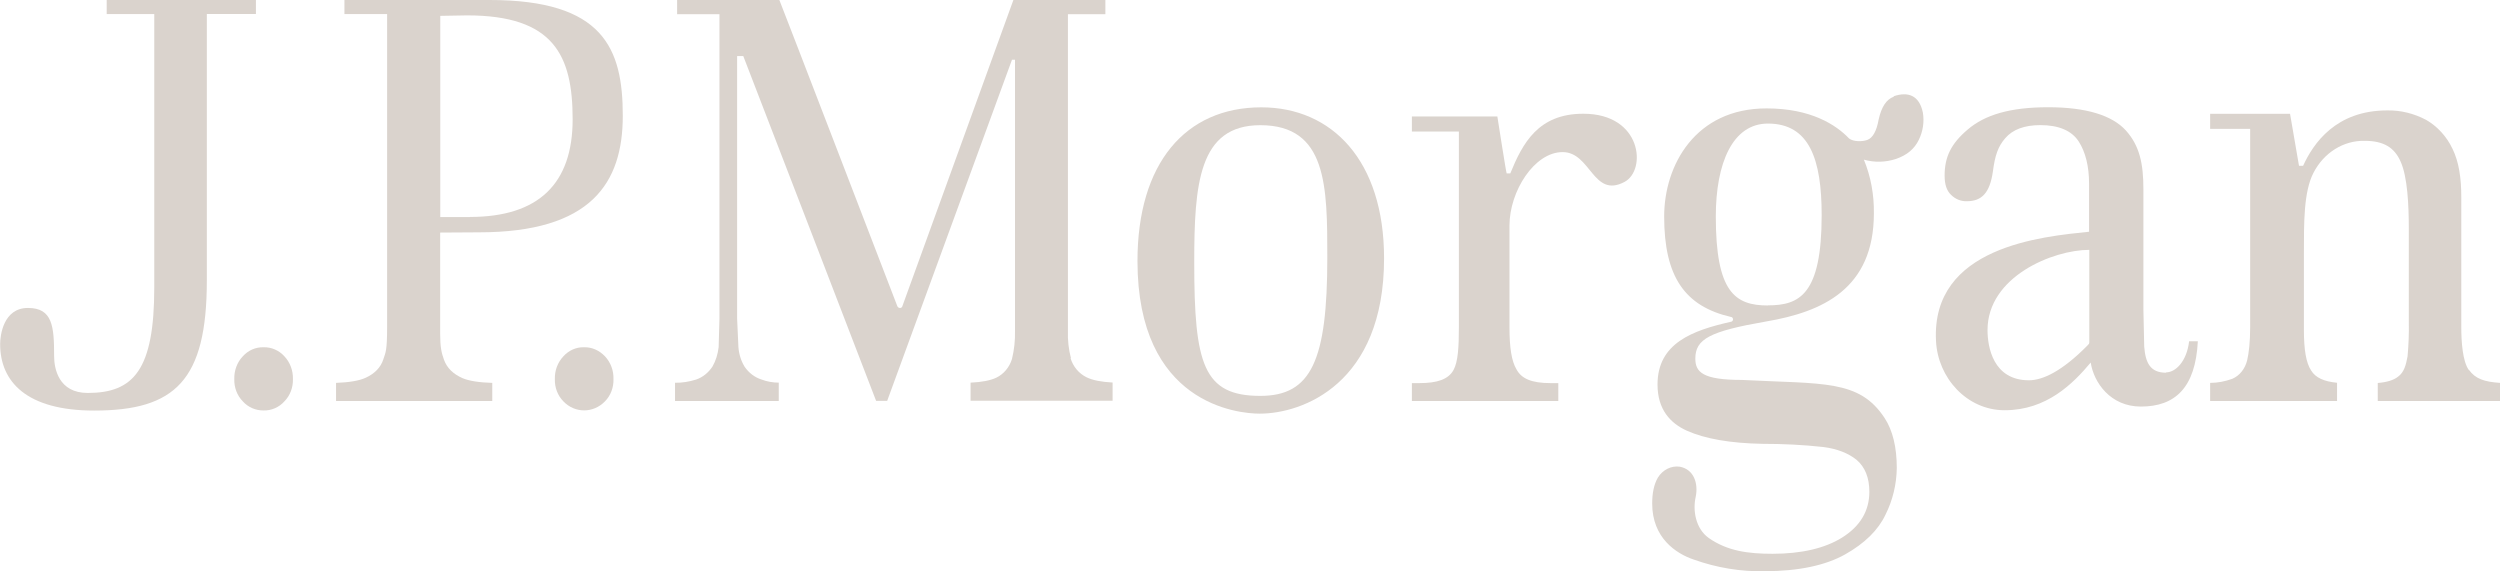 <svg width="105" height="24" viewBox="0 0 105 24" fill="none" xmlns="http://www.w3.org/2000/svg">
<g clip-path="url(#clip0_238_1344)">
<path d="M10.749 0H4.481V0.592H6.479V12.079C6.479 15.534 5.614 16.504 3.684 16.504C2.463 16.504 2.273 15.485 2.273 14.958C2.273 13.705 2.209 12.934 1.173 12.934C0.138 12.934 0.006 14.093 0.006 14.451C0.006 16.032 1.115 17.244 3.953 17.244C7.353 17.244 8.687 15.982 8.687 11.781V0.587H10.749V0Z" fill="#DAD3CD"/>
<path d="M11.072 14.585C10.739 14.575 10.422 14.714 10.197 14.967C9.958 15.216 9.831 15.564 9.84 15.922C9.831 16.275 9.958 16.613 10.197 16.856C10.422 17.11 10.749 17.244 11.072 17.239C11.394 17.249 11.721 17.11 11.946 16.856C12.185 16.613 12.312 16.275 12.303 15.922C12.312 15.564 12.185 15.221 11.946 14.967C11.721 14.714 11.394 14.575 11.072 14.585Z" fill="#DAD3CD"/>
<path d="M24.526 14.585C24.203 14.575 23.89 14.714 23.661 14.967C23.422 15.221 23.294 15.564 23.304 15.922C23.294 16.275 23.422 16.613 23.661 16.856C24.145 17.363 24.921 17.363 25.41 16.856C25.649 16.613 25.776 16.275 25.766 15.922C25.776 15.564 25.649 15.221 25.41 14.967C25.17 14.714 24.858 14.575 24.526 14.585Z" fill="#DAD3CD"/>
<path d="M19.732 9.117H18.491V0.666L19.615 0.646C23.25 0.646 24.051 2.312 24.051 5.011C24.051 7.71 22.625 9.112 19.737 9.112M20.563 0H14.466V0.592H16.259V13.72C16.259 14.754 16.195 14.799 16.098 15.097C15.99 15.435 15.731 15.694 15.365 15.863C15.086 15.992 14.666 16.061 14.114 16.081V16.842H20.675V16.081C20.123 16.066 19.693 15.997 19.425 15.882C19.034 15.708 18.775 15.46 18.648 15.112C18.54 14.819 18.487 14.56 18.487 14.038V9.768L20.113 9.758C24.828 9.758 26.157 7.69 26.157 4.862C26.157 2.033 25.346 0 20.563 0Z" fill="#DAD3CD"/>
<path d="M44.98 15.047C44.883 14.674 44.839 14.287 44.853 13.899V0.597H46.426V0H42.562L37.901 12.855C37.892 12.905 37.848 12.935 37.804 12.935C37.75 12.935 37.706 12.905 37.686 12.855C37.686 12.855 32.801 0.149 32.733 0H28.439V0.597H30.217V13.392C30.217 13.392 30.183 14.575 30.183 14.58C30.148 14.873 30.065 15.152 29.924 15.395C29.753 15.654 29.513 15.848 29.235 15.942C28.942 16.032 28.654 16.081 28.351 16.076V16.842H32.708V16.071C32.459 16.071 32.21 16.026 31.976 15.937C31.697 15.848 31.448 15.659 31.272 15.4C31.121 15.152 31.033 14.863 31.013 14.57C31.013 14.57 30.959 13.387 30.959 13.382V2.356H31.218C31.218 2.356 36.744 16.678 36.797 16.837H37.261L42.503 2.51H42.63V13.899C42.64 14.297 42.596 14.694 42.503 15.077C42.396 15.425 42.157 15.713 41.844 15.863C41.604 15.977 41.238 16.051 40.764 16.071V16.832H46.729V16.066C46.255 16.041 45.889 15.972 45.63 15.843C45.317 15.688 45.068 15.4 44.961 15.037" fill="#DAD3CD"/>
<path d="M52.933 16.627C50.539 16.627 50.158 15.295 50.158 11.03C50.158 7.734 50.344 5.258 52.933 5.258C55.737 5.258 55.747 7.819 55.747 10.821C55.747 15.136 55.078 16.627 52.933 16.627ZM52.977 4.508C49.782 4.508 47.774 6.864 47.774 10.965C47.774 16.975 51.995 17.373 52.909 17.373C54.702 17.373 58.131 16.125 58.131 10.851C58.131 6.745 55.943 4.508 52.972 4.508" fill="#DAD3CD"/>
<path d="M66.495 4.777C64.604 4.777 63.95 6.015 63.432 7.283C63.378 7.283 63.324 7.283 63.28 7.283C63.261 7.283 62.889 4.892 62.889 4.892H59.299V5.523H61.273V13.745C61.273 14.56 61.238 15.197 61.048 15.54C60.833 15.932 60.369 16.091 59.611 16.091H59.299V16.842H65.449V16.091H65.127C64.316 16.091 63.896 15.898 63.691 15.51C63.486 15.167 63.398 14.6 63.398 13.75V9.475C63.398 8.033 64.443 6.388 65.63 6.388C66.817 6.388 66.905 8.342 68.229 7.641C69.167 7.144 68.962 4.777 66.505 4.777" fill="#DAD3CD"/>
<path d="M87.751 14.376C87.751 14.416 87.741 14.451 87.707 14.471L87.663 14.521C86.608 15.589 85.797 15.972 85.216 15.972C83.706 15.972 83.476 14.565 83.476 13.864C83.476 11.617 86.227 10.494 87.751 10.494V14.381V14.376ZM90.975 15.654C90.316 15.654 90.111 15.246 90.057 14.56L90.023 13.014V7.954C90.023 6.865 89.862 6.124 89.29 5.483C88.709 4.842 87.619 4.504 86.022 4.504C84.424 4.504 83.369 4.822 82.646 5.438C81.942 6.035 81.674 6.592 81.674 7.377C81.674 7.75 81.762 8.008 81.942 8.182C82.128 8.366 82.363 8.461 82.612 8.451C83.227 8.451 83.574 8.108 83.701 7.203C83.789 6.532 83.916 6.154 84.219 5.806C84.532 5.438 85.03 5.255 85.694 5.255C86.461 5.255 87.013 5.483 87.311 5.95C87.59 6.388 87.741 6.984 87.741 7.715V9.733C85.768 9.937 81.107 10.355 81.312 14.317C81.385 15.868 82.607 17.23 84.195 17.23C85.953 17.23 87.062 16.121 87.81 15.226C87.937 16.067 88.64 17.076 89.915 17.076C91.352 17.076 92.211 16.29 92.309 14.332H91.943C91.845 15.182 91.371 15.639 90.98 15.639" fill="#DAD3CD"/>
<path d="M103.696 15.534C103.965 15.912 104.341 16.036 105 16.081V16.841H99.866V16.085C100.242 16.056 100.535 15.966 100.716 15.822C100.975 15.633 101.048 15.335 101.117 14.972C101.161 14.495 101.18 14.012 101.17 13.53V9.588C101.17 8.629 101.117 7.426 100.823 6.78C100.565 6.203 100.125 5.915 99.314 5.915C98.43 5.895 97.599 6.412 97.164 7.262C96.754 8.057 96.764 9.345 96.764 10.677V13.858C96.764 14.674 96.852 15.235 97.067 15.559C97.252 15.867 97.619 16.026 98.156 16.076V16.841H92.826V16.081C93.139 16.081 93.451 16.021 93.754 15.911C94.067 15.777 94.292 15.489 94.38 15.136C94.453 14.828 94.507 14.366 94.507 13.724V5.413H92.826V4.781H96.182L96.558 6.964H96.73C97.159 6.029 98.097 4.637 100.267 4.637C100.828 4.627 101.39 4.766 101.898 5.035C102.372 5.308 102.763 5.736 103.007 6.253C103.276 6.805 103.374 7.481 103.374 8.271V13.734C103.374 14.351 103.427 15.161 103.686 15.534" fill="#DAD3CD"/>
<path d="M74.252 12.83C72.86 12.83 72.064 12.258 72.064 9.092C72.064 6.855 72.767 5.19 74.252 5.19C76.001 5.19 76.51 6.701 76.51 9.037C76.51 12.383 75.572 12.825 74.252 12.825M79.538 4.061C79.226 4.175 79.021 4.489 78.903 5.021C78.815 5.513 78.654 5.791 78.429 5.876C78.215 5.955 77.838 5.955 77.662 5.816C77.11 5.239 76.055 4.553 74.199 4.553C71.209 4.548 69.895 6.934 69.895 9.092C69.895 11.632 70.769 12.865 72.699 13.312C72.753 13.312 72.787 13.362 72.787 13.417C72.787 13.461 72.753 13.501 72.714 13.511C71.072 13.879 69.616 14.416 69.616 16.151C69.616 17.2 70.154 17.776 70.847 18.089C71.614 18.432 72.679 18.616 74.028 18.641C74.878 18.641 75.733 18.681 76.583 18.775C77.164 18.85 77.628 19.034 77.975 19.312C78.332 19.615 78.513 20.068 78.513 20.654C78.513 21.46 78.126 22.106 77.36 22.583C76.646 23.026 75.664 23.259 74.448 23.259C73.412 23.259 72.547 23.14 71.771 22.598C71.209 22.2 71.092 21.43 71.219 20.868C71.336 20.306 71.145 19.71 70.549 19.601C70.193 19.551 69.836 19.73 69.631 20.058C69.46 20.356 69.392 20.724 69.392 21.151C69.392 22.583 70.383 23.249 71.141 23.503C72.103 23.846 73.114 24.015 74.13 23.99C75.532 23.99 76.676 23.746 77.496 23.284C78.317 22.822 78.889 22.26 79.192 21.614C79.494 21.012 79.656 20.341 79.665 19.655C79.665 18.785 79.494 18.079 79.157 17.562C78.088 15.927 76.578 16.136 73.158 15.957C71.517 15.957 71.204 15.629 71.204 15.062C71.204 14.237 71.81 13.914 74.184 13.501C76.524 13.103 78.703 12.144 78.703 8.958C78.713 8.182 78.576 7.417 78.283 6.706C78.727 6.83 79.187 6.82 79.631 6.676C80.105 6.512 80.408 6.248 80.589 5.876C80.76 5.528 80.828 5.12 80.76 4.727C80.608 3.992 80.125 3.842 79.538 4.041" fill="#DAD3CD"/>
</g>
<defs>
<clipPath id="clip0_238_1344">
<rect width="105" height="24" fill="white"/>
</clipPath>
</defs>
</svg>
